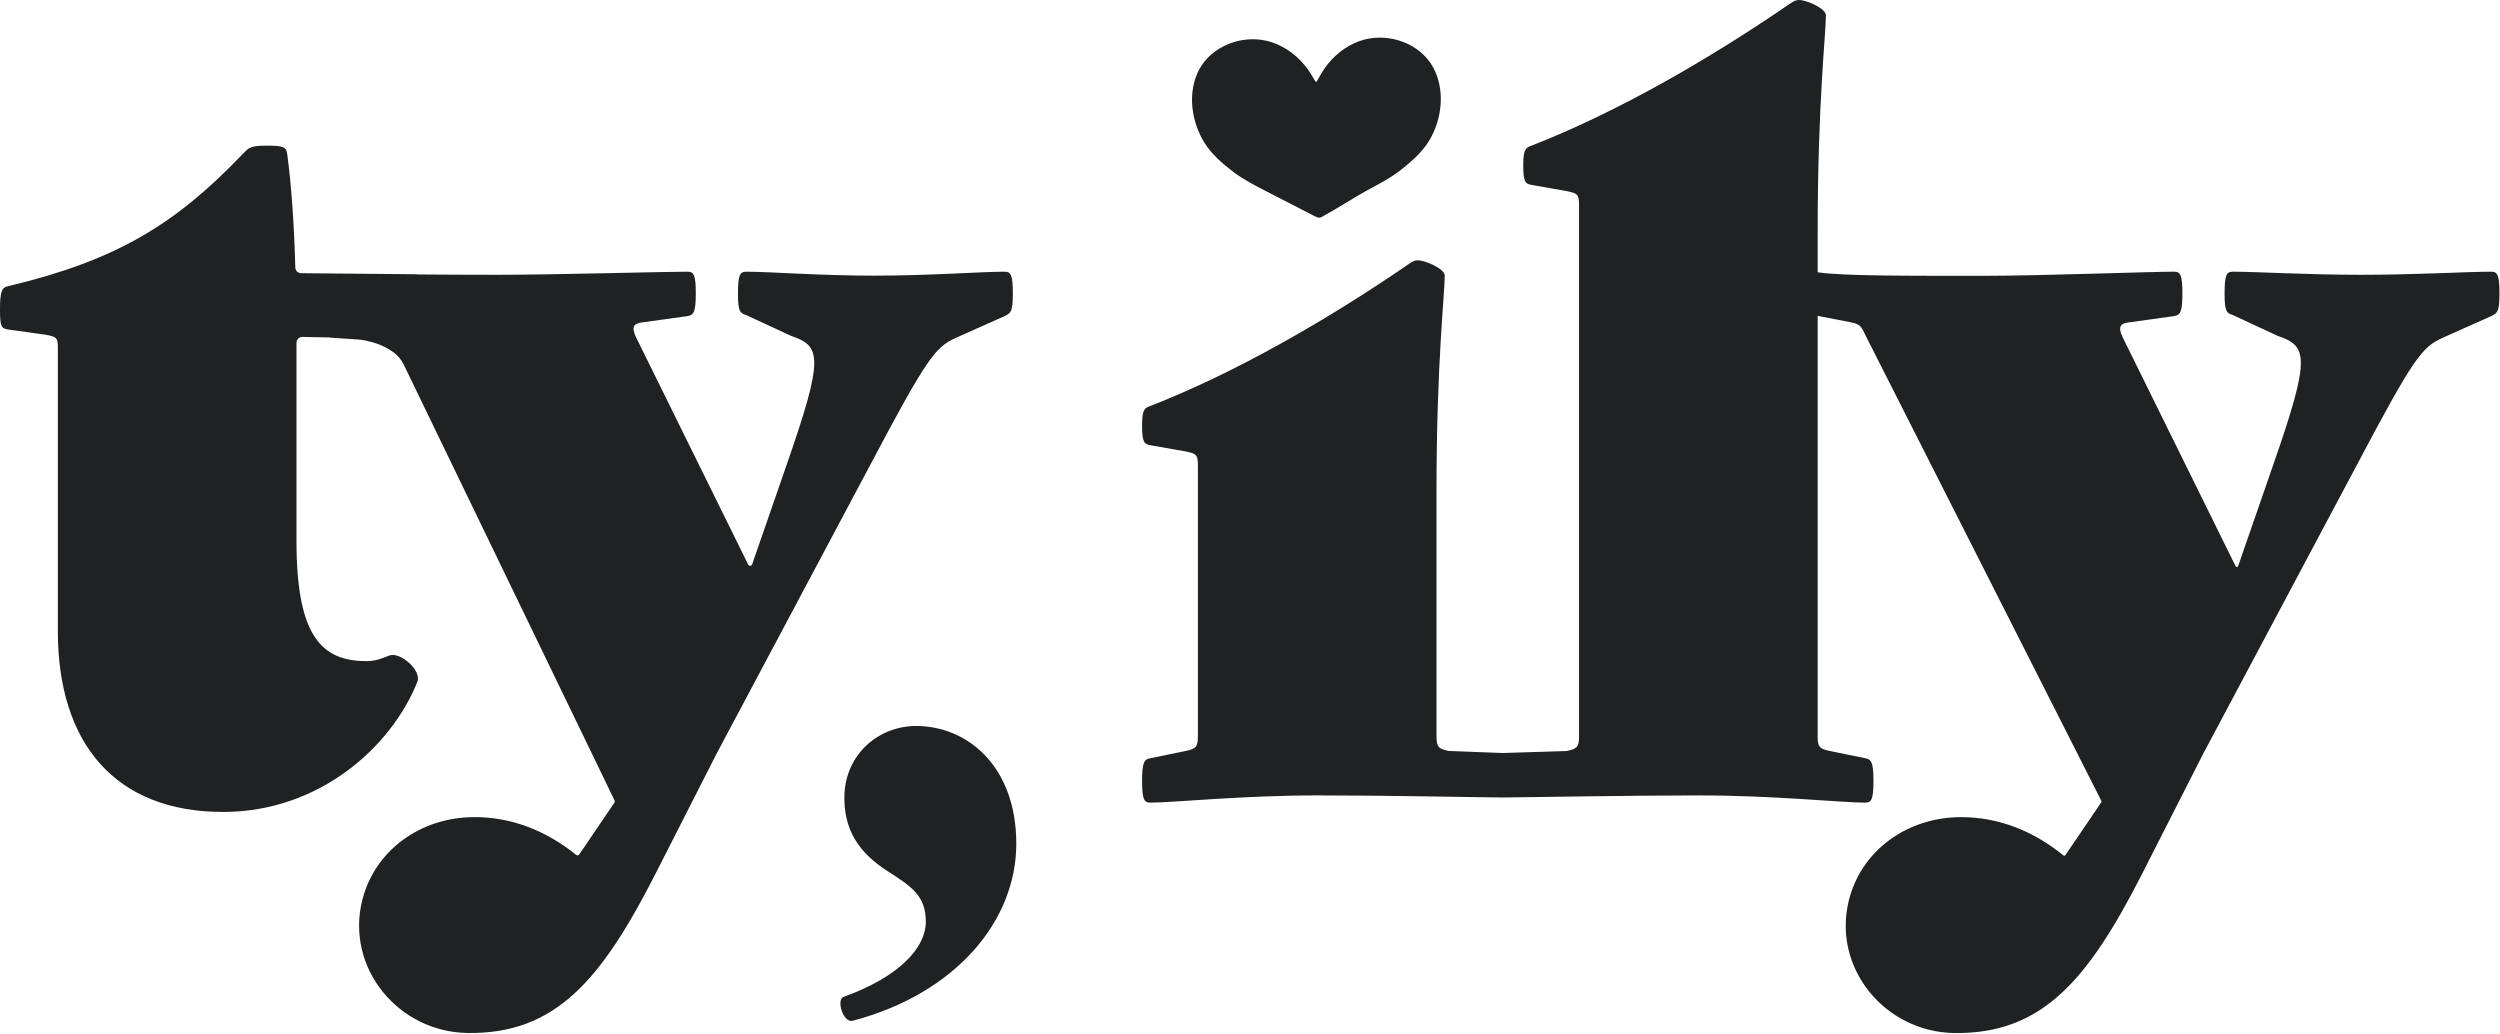<svg width="1767" height="731" viewBox="0 0 1767 731" fill="none" xmlns="http://www.w3.org/2000/svg">
<g clip-path="url(#clip0_12_65)">
<path d="M675.72 238.76L710.04 223.43C714.42 221.24 715.88 220.51 715.88 207.37C715.88 194.23 714.42 192.04 710.04 192.04C693.25 192.04 656.74 194.83 618.04 194.83C579.34 194.83 544.23 192.04 527.44 192.04C523.06 192.04 521.6 194.23 521.6 207.37C521.6 220.51 523.06 221.24 527.44 222.7L558.84 237.27C558.84 237.27 558.93 237.31 558.97 237.32C580.08 244.61 582.97 251.25 555.98 328.56L531.61 398.9C531.17 400.16 529.43 400.27 528.83 399.07L449.38 238.02C446.46 231.45 447.19 228.53 454.49 227.8L485.95 223.42C490.33 222.69 491.79 220.5 491.79 207.36C491.79 194.22 490.33 192.03 485.95 192.03C469.16 192.03 390.96 194.22 352.27 194.22C332.43 194.22 313.4 194.12 296.46 193.99C295.26 193.89 294.21 193.84 293.38 193.84L212.79 193.09C210.58 193.07 208.79 191.3 208.73 189.09C207.92 158.39 205.79 129.09 202.99 108.79C202.26 103.68 200.07 102.95 188.39 102.95C176.71 102.95 175.98 104.41 171.6 108.79C124.13 158.44 82.51 184 5.84 202.25C1.46 202.98 0 205.9 0 218.31C0 230.72 0.73 232.18 5.84 232.91L32.13 236.56C40.16 238.02 40.89 238.75 40.89 246.05V446.11C40.89 524.97 81.05 573.89 157.71 573.89C225.61 573.89 276.72 527.89 294.98 481.89C297.9 474.59 285.49 462.91 277.46 462.91C273.81 462.91 268.7 467.29 259.21 467.29C227.81 467.29 209.56 450.5 209.56 382.59V242.24C209.56 239.93 211.46 238.08 213.77 238.14C219.94 238.3 226.46 238.41 233.14 238.5C233.3 238.58 233.46 238.64 233.63 238.67L252.96 239.96C254.84 240.09 256.71 240.36 258.54 240.76C264.74 242.13 270.23 243.72 276.99 248.21C280.62 250.62 283.55 253.97 285.45 257.89L434.39 565.8C434.62 566.28 434.58 566.86 434.28 567.3L409.4 603.93C408.91 604.66 407.9 604.8 407.22 604.24C386.32 587.35 361.95 577.53 335.47 577.53C296.82 577.53 264.56 601.47 255.95 636.65C244.29 684.24 281.6 729.47 330.6 730.12C392.47 730.94 424.88 692.96 463.25 617.69L506.33 532.99L615.12 328.55C655.28 252.61 661.12 245.31 675.72 238.74V238.76Z" fill="#202123"/>
<path d="M647.51 513.13C620.55 513.13 596.8 533.69 596.8 563.84C596.8 586.23 606.39 602.22 626.95 615.47C644.77 626.89 654.36 633.29 654.36 651.56C654.36 669.83 635.63 690.4 596.33 704.56C590.85 706.39 595.87 723.29 602.73 721.46C675.38 702.27 718.32 651.1 718.32 596.27C718.32 541.44 683.6 513.12 647.5 513.12L647.51 513.13Z" fill="#202123"/>
<path d="M1760.77 192.03C1743.98 192.03 1707.47 194.22 1668.77 194.22C1630.07 194.22 1594.96 192.03 1578.17 192.03C1573.79 192.03 1572.33 194.22 1572.33 207.36C1572.33 220.5 1573.79 221.23 1578.17 222.69L1609.59 237.27C1609.59 237.27 1609.65 237.29 1609.67 237.3C1630.8 244.6 1633.7 251.21 1606.71 328.55L1581.9 400.15C1581.62 400.95 1580.52 401.01 1580.15 400.26L1500.11 238.01C1497.19 231.44 1497.92 228.52 1505.22 227.79L1536.68 223.41C1541.06 222.68 1542.52 220.49 1542.52 207.35C1542.52 194.21 1541.06 192.02 1536.68 192.02C1519.89 192.02 1441.69 194.94 1403 194.94C1349.7 194.94 1302.59 195.12 1285.45 192.52C1285.2 192.48 1284.96 192.45 1284.73 192.42V163.32C1284.73 73.01 1290.57 23.36 1290.57 10.95C1290.57 5.84 1276.7 0 1271.59 0C1269.4 0 1267.94 0.73 1265.75 2.19C1207.34 42.35 1142.35 79.59 1082.48 102.95C1078.1 104.41 1076.64 105.87 1076.64 116.82C1076.64 128.5 1078.1 129.96 1082.48 130.69L1107.31 135.07C1114.61 136.53 1116.07 137.26 1116.07 144.56V520.59C1116.07 527.89 1114.61 529.35 1107.31 530.81L1062.17 532.22L1024.08 530.81C1016.78 529.35 1015.32 527.89 1015.32 520.59V346.81C1015.32 257 1021.16 207.35 1021.16 194.94C1021.16 189.83 1007.29 183.99 1002.18 183.99C999.99 183.99 998.53 184.72 996.34 186.18C937.93 226.34 872.94 263.58 813.07 286.94C808.69 288.4 807.23 289.86 807.23 300.81C807.23 312.49 808.69 313.95 813.07 314.68L837.9 319.06C845.2 320.52 846.66 321.25 846.66 328.55V520.58C846.66 527.88 845.2 529.34 837.9 530.8L813.07 535.91C808.69 536.64 807.23 538.83 807.23 551.97C807.23 565.11 808.69 567.3 813.07 567.3C829.13 567.3 878.05 562.19 931.35 562.19C981.47 562.19 1039.33 563.48 1060.02 563.64C1060.2 563.64 1060.38 563.66 1060.58 563.66C1061.03 563.66 1061.53 563.66 1062.05 563.66C1062.57 563.66 1063.06 563.66 1063.51 563.66C1063.75 563.66 1063.97 563.66 1064.19 563.64C1085.78 563.48 1150.68 562.2 1200.77 562.2C1254.07 562.2 1301.53 567.31 1318.32 567.31C1322.7 567.31 1324.16 565.12 1324.16 551.98C1324.16 538.84 1322.7 536.65 1318.32 535.92L1293.49 530.81C1286.19 529.35 1284.73 527.89 1284.73 521.09V223.24L1308.09 227.8C1315.39 229.26 1315.39 230.72 1319.04 238.02L1485.26 566.09C1485.42 566.4 1485.39 566.77 1485.2 567.05L1459.81 604.44C1459.5 604.9 1458.87 604.99 1458.44 604.64C1437.44 587.52 1412.9 577.55 1386.22 577.55C1347.57 577.55 1315.31 601.49 1306.7 636.67C1295.04 684.26 1332.35 729.49 1381.35 730.14C1443.22 730.96 1475.63 692.98 1514 617.71L1557.08 533.01L1665.87 328.57C1706.03 252.63 1711.87 245.33 1726.47 238.76L1760.79 223.43C1765.17 221.24 1766.63 220.51 1766.63 207.37C1766.63 194.23 1765.17 192.04 1760.79 192.04L1760.77 192.03Z" fill="#202123"/>
<path d="M871.54 121.38C878.79 126.88 886.94 131.08 895.04 135.24C906.02 140.89 918 147.03 928.98 152.68C930.09 153.25 931.24 153.83 932.48 153.86C933.72 153.8 934.65 153.06 935.74 152.47C946.58 146.57 955.92 140.18 966.77 134.28C974.77 129.93 983.31 125.55 990.43 119.88C997.82 114 1005.46 107.3 1010.28 99.19C1019.45 83.78 1021.51 63.14 1012.85 47.43C1003.74 30.92 982.26 23.1 964.06 28.06C954.01 30.8 945.18 37.05 938.65 45.09C936.99 47.14 935.47 49.3 934.12 51.55C933.29 52.93 930.65 57.82 930.19 58.14C929.47 57.29 927.04 53.03 926.24 51.77C924.83 49.55 923.26 47.42 921.55 45.41C914.84 37.52 905.86 31.47 895.75 28.96C877.44 24.41 856.14 32.73 847.43 49.44C839.14 65.34 841.92 85.91 851.44 101.11C856.45 109.11 864.03 115.65 871.55 121.36L871.54 121.38Z" fill="#202123"/>
</g>
<defs>
<clipPath id="clip0_12_65">
<rect width="1766.61" height="730.15" fill="white"/>
</clipPath>
</defs>
</svg>
